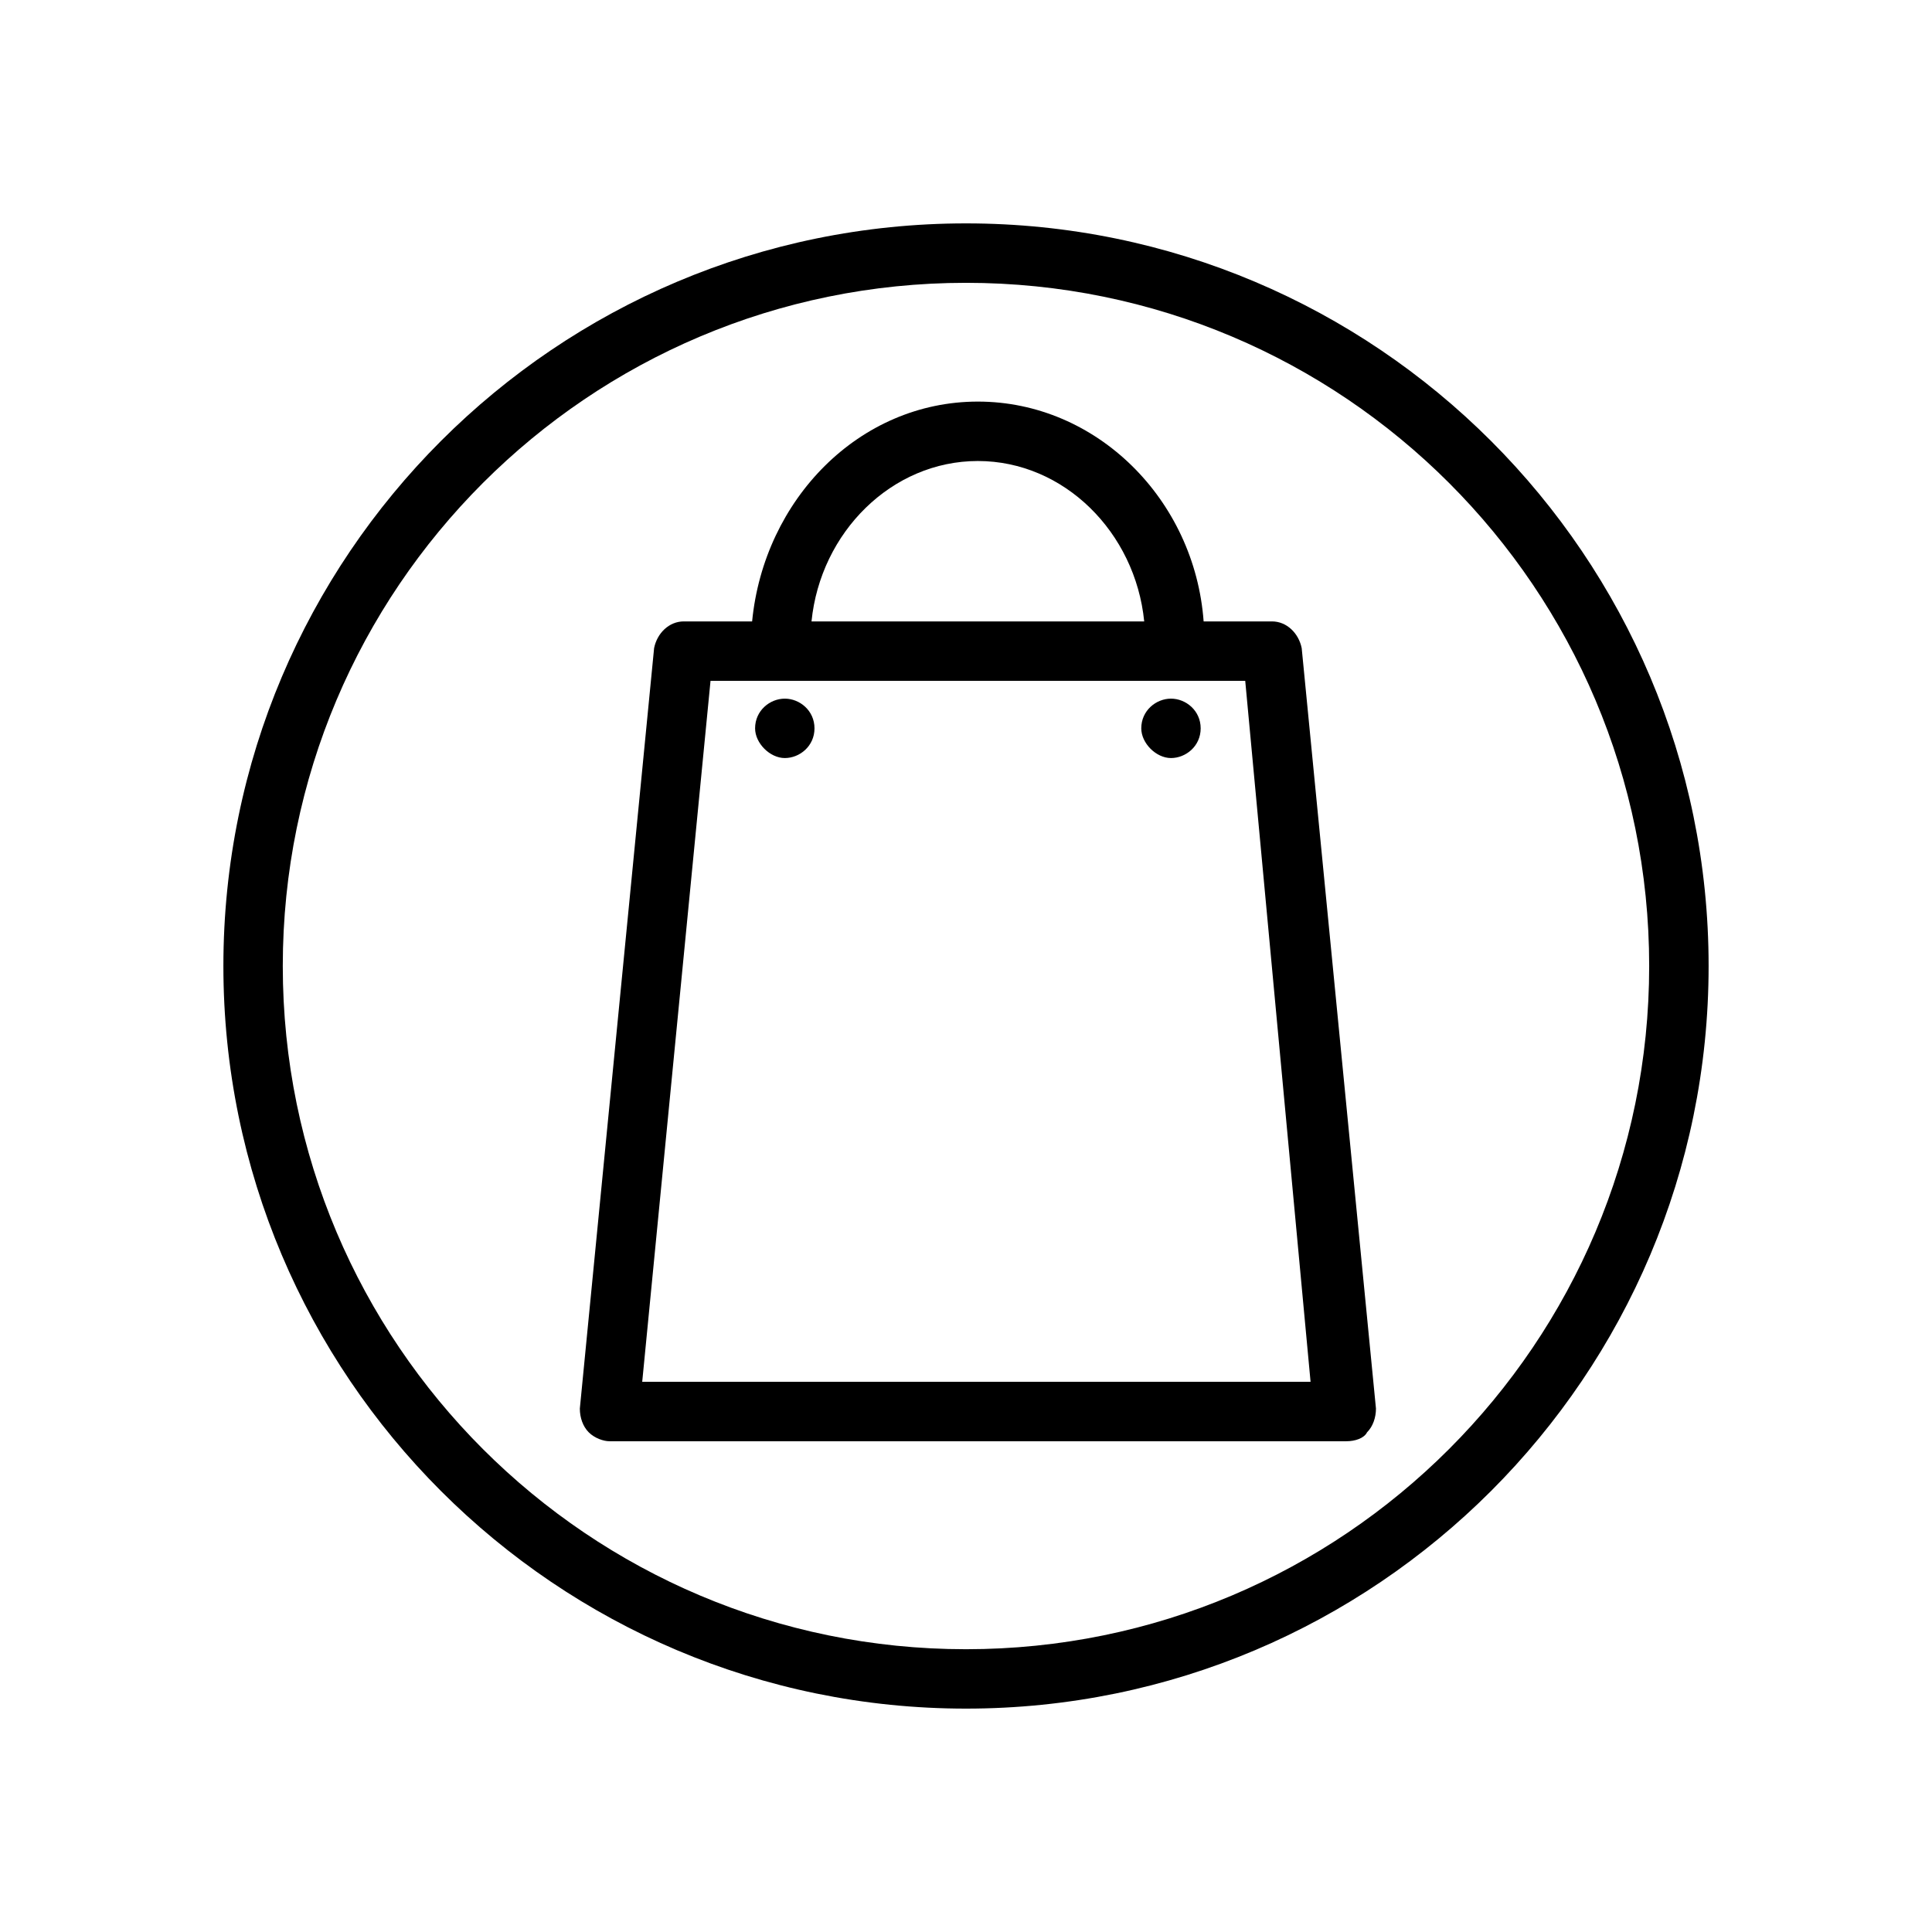 <?xml version="1.0" encoding="UTF-8"?>
<!-- Uploaded to: ICON Repo, www.svgrepo.com, Generator: ICON Repo Mixer Tools -->
<svg fill="#000000" width="800px" height="800px" version="1.1" viewBox="144 144 512 512" xmlns="http://www.w3.org/2000/svg">
 <g>
  <path d="m481.08 308.68h-18.105c-2.363-32.273-28.34-58.254-59.828-58.254-31.488 0-56.68 25.977-59.828 58.254h-18.105c-3.938 0-7.086 3.148-7.871 7.086l-19.68 201.52c0 2.363 0.789 4.723 2.363 6.297 1.574 1.574 3.938 2.363 5.512 2.363h195.23c2.363 0 4.723-0.789 5.512-2.363 1.574-1.574 2.363-3.938 2.363-6.297l-19.68-201.52c-0.797-3.938-3.945-7.086-7.879-7.086zm-77.934-42.508c22.828 0 41.723 18.895 44.082 42.508h-88.168c2.363-23.617 21.258-42.508 44.086-42.508zm-88.953 244.03 18.105-185.78h141.7l17.316 185.78z"/>
  <path d="m359.85 337.02c0 4.723-3.938 7.871-7.871 7.871-3.938 0-7.871-3.938-7.871-7.871 0-4.723 3.938-7.871 7.871-7.871 3.934-0.004 7.871 3.148 7.871 7.871z"/>
  <path d="m462.19 337.02c0 4.723-3.938 7.871-7.871 7.871-3.938 0-7.871-3.938-7.871-7.871 0-4.723 3.938-7.871 7.871-7.871 3.934-0.004 7.871 3.148 7.871 7.871z"/>
  <path d="m400 203.2c-108.64 0-196.8 88.164-196.8 196.8 0 108.63 88.168 196.8 196.8 196.8s196.8-88.168 196.8-196.8c0-108.64-88.168-196.8-196.8-196.8zm0 377.86c-99.977 0-181.06-81.082-181.06-181.05 0-99.977 81.082-181.06 181.06-181.06s181.05 81.082 181.05 181.05c0 99.977-81.082 181.06-181.05 181.06z"/>
 </g>
</svg>